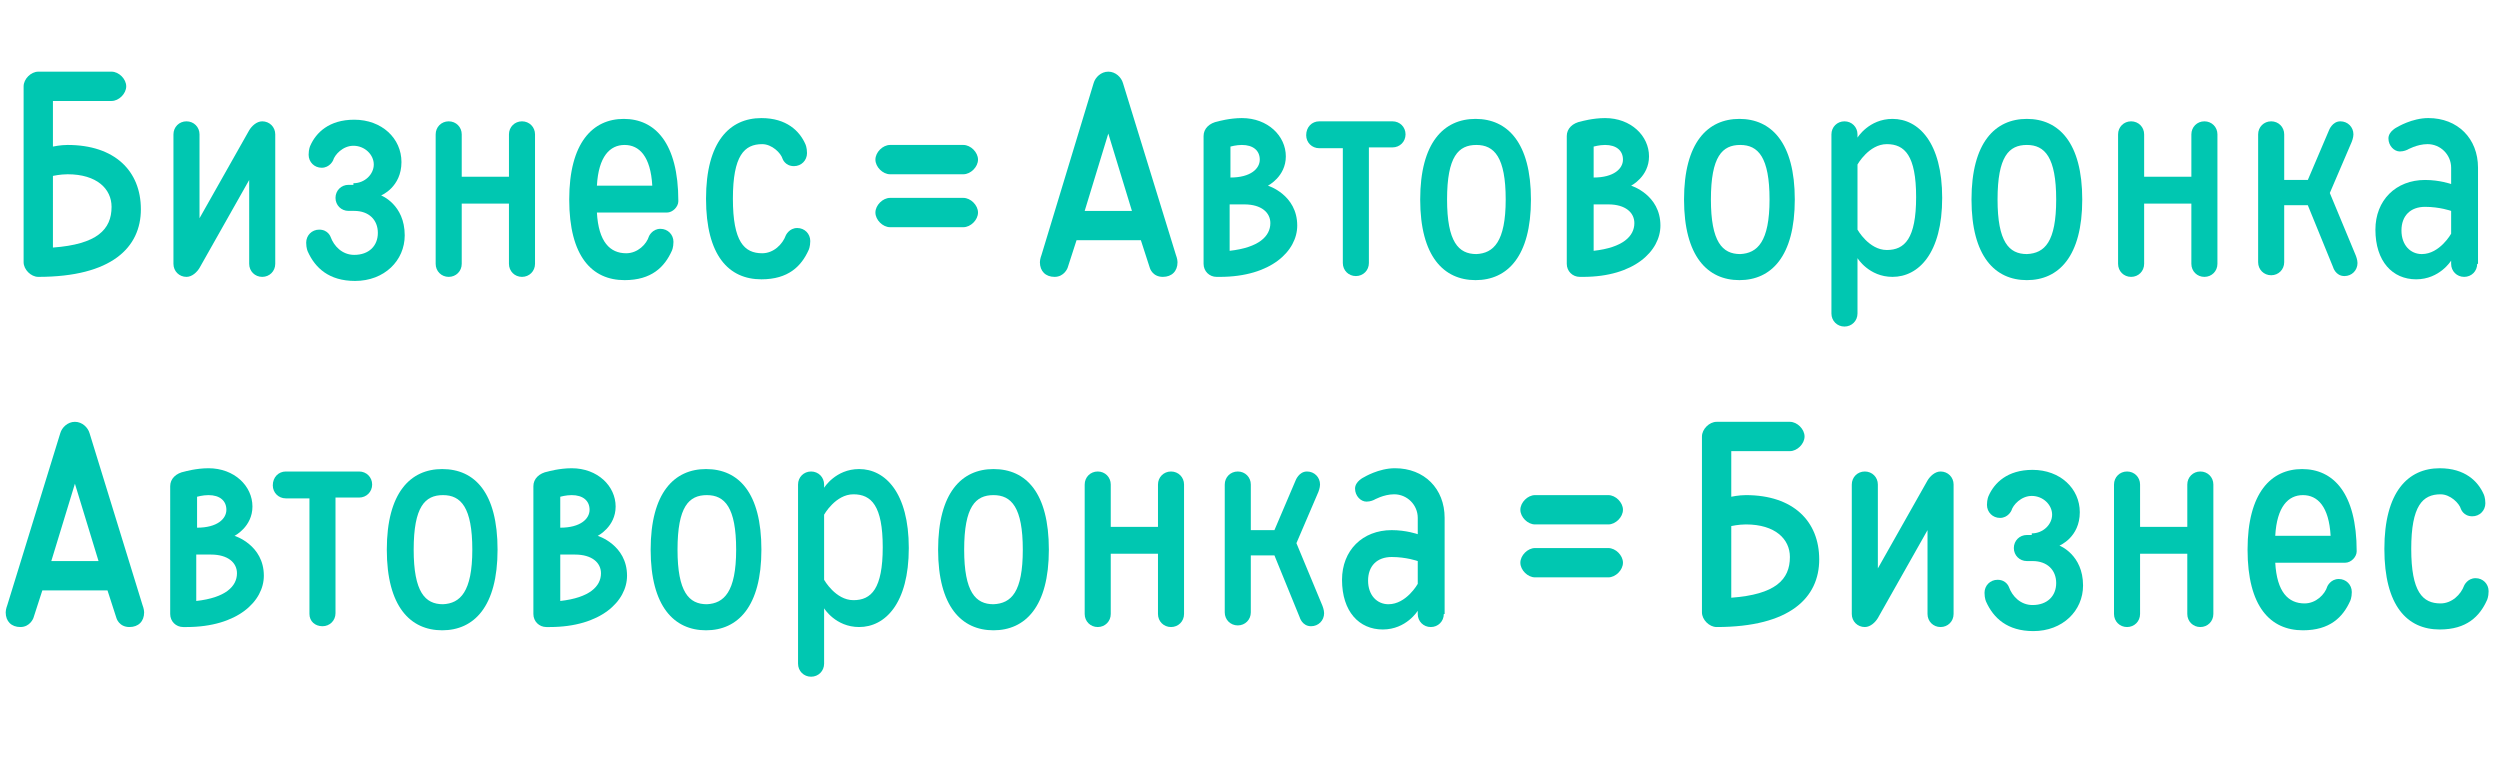 <?xml version="1.0" encoding="utf-8"?>
<!-- Generator: Adobe Illustrator 22.0.1, SVG Export Plug-In . SVG Version: 6.00 Build 0)  -->
<svg version="1.1" id="Слой_1" xmlns="http://www.w3.org/2000/svg" xmlns:xlink="http://www.w3.org/1999/xlink" x="0px" y="0px"
	 viewBox="0 0 307 94" style="enable-background:new 0 0 307 94;" xml:space="preserve">
<style type="text/css">
	.st0{enable-background:new    ;}
	.st1{fill:#00C7B1;}
</style>
<g class="st0">
	<path class="st1" d="M6.5,12.4V18c0,0,0.9-0.2,1.8-0.2c5.8,0,9,3.2,9,7.9c0,4.7-3.6,8.3-12.6,8.3c-0.9,0-1.8-0.9-1.8-1.8V10.6
		c0-0.9,0.9-1.8,1.8-1.8h9c0.9,0,1.8,0.9,1.8,1.8c0,0.9-0.9,1.8-1.8,1.8H6.5z M6.5,30.4c5.4-0.4,7.2-2.2,7.2-5c0-2.2-1.8-4-5.4-4
		c-0.9,0-1.8,0.2-1.8,0.2V30.4z"/>
	<path class="st1" d="M33.8,32.4c0,0.9-0.7,1.6-1.6,1.6s-1.6-0.7-1.6-1.6V22.1l-6.1,10.8c-0.3,0.5-0.9,1.1-1.6,1.1
		c-0.9,0-1.6-0.7-1.6-1.6V16.5c0-0.9,0.7-1.6,1.6-1.6s1.6,0.7,1.6,1.6v10.3L30.6,16c0.3-0.5,0.9-1.1,1.6-1.1c0.9,0,1.6,0.7,1.6,1.6
		V32.4z"/>
	<path class="st1" d="M43.4,22.5c1.4,0,2.5-1.1,2.5-2.3s-1.1-2.3-2.5-2.3c-1.3,0-2.3,1.1-2.5,1.8c0,0-0.4,0.9-1.4,0.9
		c-0.9,0-1.6-0.7-1.6-1.6c0-0.7,0.2-1.1,0.2-1.1c0.7-1.6,2.3-3.2,5.4-3.2c3.4,0,5.8,2.3,5.8,5.2c0,3.1-2.5,4.1-2.5,4.1
		s2.9,1.1,2.9,4.9c0,3.1-2.5,5.6-6.1,5.6c-3.2,0-4.9-1.6-5.8-3.6c0,0-0.2-0.4-0.2-1.1c0-0.9,0.7-1.6,1.6-1.6c1.1,0,1.4,0.9,1.4,0.9
		c0.4,1.1,1.4,2.2,2.9,2.2c1.8,0,2.9-1.1,2.9-2.7c0-1.6-1.1-2.7-2.9-2.7h-0.7c-0.9,0-1.6-0.7-1.6-1.6c0-0.9,0.7-1.6,1.6-1.6H43.4z"
		/>
	<path class="st1" d="M65.7,32.4c0,0.9-0.7,1.6-1.6,1.6s-1.6-0.7-1.6-1.6V25h-5.8v7.4c0,0.9-0.7,1.6-1.6,1.6s-1.6-0.7-1.6-1.6V16.5
		c0-0.9,0.7-1.6,1.6-1.6s1.6,0.7,1.6,1.6v5.2h5.8v-5.2c0-0.9,0.7-1.6,1.6-1.6s1.6,0.7,1.6,1.6V32.4z"/>
	<path class="st1" d="M79.7,29c0,0,0.4-0.9,1.4-0.9c0.9,0,1.6,0.7,1.6,1.6c0,0.7-0.2,1.1-0.2,1.1c-0.9,2-2.5,3.6-5.8,3.6
		c-4,0-6.8-2.9-6.8-9.9c0-7,2.9-9.9,6.7-9.9c3.8,0,6.7,2.9,6.7,10.1c0,0.7-0.7,1.4-1.4,1.4h-8.6c0.2,3.6,1.6,5,3.6,5
		C78.3,31.1,79.4,30,79.7,29z M80.1,22.8c-0.2-3.6-1.6-5-3.4-5s-3.2,1.4-3.4,5H80.1z"/>
	<path class="st1" d="M93.6,31.1c1.4,0,2.5-1.1,2.9-2.2c0,0,0.4-0.9,1.4-0.9c0.9,0,1.6,0.7,1.6,1.6c0,0.7-0.2,1.1-0.2,1.1
		c-0.9,2-2.5,3.6-5.8,3.6c-4,0-6.8-2.9-6.8-9.9c0-7,2.9-9.9,6.8-9.9c3.1,0,4.7,1.6,5.4,3.2c0,0,0.2,0.4,0.2,1.1
		c0,0.9-0.7,1.6-1.6,1.6c-1.1,0-1.4-0.9-1.4-0.9c-0.2-0.7-1.3-1.8-2.5-1.8c-2.2,0-3.6,1.4-3.6,6.7C90,29.7,91.4,31.1,93.6,31.1z"/>
	<path class="st1" d="M109.3,21.4c-0.9,0-1.8-0.9-1.8-1.8c0-0.9,0.9-1.8,1.8-1.8h9c0.9,0,1.8,0.9,1.8,1.8c0,0.9-0.9,1.8-1.8,1.8
		H109.3z M109.3,27.9c-0.9,0-1.8-0.9-1.8-1.8c0-0.9,0.9-1.8,1.8-1.8h9c0.9,0,1.8,0.9,1.8,1.8c0,0.9-0.9,1.8-1.8,1.8H109.3z"/>
	<path class="st1" d="M134.3,10.2c0.2-0.7,0.9-1.4,1.8-1.4s1.6,0.7,1.8,1.4l6.5,21.1c0,0,0.2,0.5,0.2,0.9c0,1.1-0.7,1.8-1.8,1.8
		c-1.3,0-1.6-1.1-1.6-1.1l-1.1-3.4h-7.9l-1.1,3.4c0,0-0.4,1.1-1.6,1.1c-1.1,0-1.8-0.7-1.8-1.8c0-0.4,0.2-0.9,0.2-0.9L134.3,10.2z
		 M139,25.9l-2.9-9.5l-2.9,9.5H139z"/>
	<path class="st1" d="M159.3,27.7c0,3.1-3.2,6.3-9.5,6.3h-0.4c-0.9,0-1.6-0.7-1.6-1.6V16.7c0-0.9,0.7-1.6,1.8-1.8
		c0,0,1.4-0.4,2.9-0.4c3.2,0,5.4,2.2,5.4,4.7s-2.2,3.6-2.2,3.6S159.3,23.9,159.3,27.7z M152.5,17.8c-0.7,0-1.4,0.2-1.4,0.2v3.8
		c2.5,0,3.6-1.1,3.6-2.2S153.9,17.8,152.5,17.8z M151,30.8c3.6-0.4,5-1.8,5-3.4c0-1.3-1.1-2.3-3.2-2.3H151V30.8z"/>
	<path class="st1" d="M162,14.9h9c0.9,0,1.6,0.7,1.6,1.6c0,0.9-0.7,1.6-1.6,1.6h-2.9v14.2c0,0.9-0.7,1.6-1.6,1.6
		c-0.9,0-1.6-0.7-1.6-1.6V18.2H162c-0.9,0-1.6-0.7-1.6-1.6C160.4,15.6,161.1,14.9,162,14.9z"/>
	<path class="st1" d="M174.4,24.5c0-7,2.9-9.9,6.8-9.9s6.8,2.9,6.8,9.9c0,7-2.9,9.9-6.8,9.9S174.4,31.5,174.4,24.5z M184.9,24.5
		c0-5.2-1.4-6.7-3.6-6.7c-2.2,0-3.6,1.4-3.6,6.7c0,5.2,1.4,6.7,3.6,6.7C183.4,31.1,184.9,29.7,184.9,24.5z"/>
	<path class="st1" d="M203.9,27.7c0,3.1-3.2,6.3-9.5,6.3H194c-0.9,0-1.6-0.7-1.6-1.6V16.7c0-0.9,0.7-1.6,1.8-1.8
		c0,0,1.4-0.4,2.9-0.4c3.2,0,5.4,2.2,5.4,4.7s-2.2,3.6-2.2,3.6S203.9,23.9,203.9,27.7z M197.1,17.8c-0.7,0-1.4,0.2-1.4,0.2v3.8
		c2.5,0,3.6-1.1,3.6-2.2S198.5,17.8,197.1,17.8z M195.7,30.8c3.6-0.4,5-1.8,5-3.4c0-1.3-1.1-2.3-3.2-2.3h-1.8V30.8z"/>
	<path class="st1" d="M206.8,24.5c0-7,2.9-9.9,6.8-9.9s6.8,2.9,6.8,9.9c0,7-2.9,9.9-6.8,9.9S206.8,31.5,206.8,24.5z M217.3,24.5
		c0-5.2-1.4-6.7-3.6-6.7c-2.2,0-3.6,1.4-3.6,6.7c0,5.2,1.4,6.7,3.6,6.7C215.8,31.1,217.3,29.7,217.3,24.5z"/>
	<path class="st1" d="M228.1,38.5c0,0.9-0.7,1.6-1.6,1.6s-1.6-0.7-1.6-1.6v-22c0-0.9,0.7-1.6,1.6-1.6s1.6,0.7,1.6,1.6v0.4
		c0,0,1.4-2.3,4.3-2.3c3.2,0,6.1,2.9,6.1,9.7s-2.9,9.7-6.1,9.7c-2.9,0-4.3-2.3-4.3-2.3V38.5z M228.1,28.2c0,0,1.4,2.5,3.6,2.5
		c2.2,0,3.6-1.4,3.6-6.5s-1.4-6.5-3.6-6.5c-2.2,0-3.6,2.5-3.6,2.5V28.2z"/>
	<path class="st1" d="M242.1,24.5c0-7,2.9-9.9,6.8-9.9s6.8,2.9,6.8,9.9c0,7-2.9,9.9-6.8,9.9S242.1,31.5,242.1,24.5z M252.5,24.5
		c0-5.2-1.4-6.7-3.6-6.7c-2.2,0-3.6,1.4-3.6,6.7c0,5.2,1.4,6.7,3.6,6.7C251.1,31.1,252.5,29.7,252.5,24.5z"/>
	<path class="st1" d="M272.3,32.4c0,0.9-0.7,1.6-1.6,1.6s-1.6-0.7-1.6-1.6V25h-5.8v7.4c0,0.9-0.7,1.6-1.6,1.6
		c-0.9,0-1.6-0.7-1.6-1.6V16.5c0-0.9,0.7-1.6,1.6-1.6c0.9,0,1.6,0.7,1.6,1.6v5.2h5.8v-5.2c0-0.9,0.7-1.6,1.6-1.6s1.6,0.7,1.6,1.6
		V32.4z"/>
	<path class="st1" d="M286,16c0,0,0.4-1.1,1.4-1.1c0.9,0,1.6,0.7,1.6,1.6c0,0.4-0.2,0.9-0.2,0.9l-2.7,6.3l3.2,7.7
		c0,0,0.2,0.5,0.2,0.9c0,0.9-0.7,1.6-1.6,1.6c-1.1,0-1.4-1.1-1.4-1.1l-3.1-7.6h-2.9v7c0,0.9-0.7,1.6-1.6,1.6s-1.6-0.7-1.6-1.6V16.5
		c0-0.9,0.7-1.6,1.6-1.6s1.6,0.7,1.6,1.6v5.6h2.9L286,16z"/>
	<path class="st1" d="M304.2,32.4c0,0.9-0.7,1.6-1.6,1.6c-0.9,0-1.6-0.7-1.6-1.6V32c0,0-1.4,2.3-4.3,2.3s-5-2.2-5-6.1
		c0-3.6,2.5-6.1,6.1-6.1c1.8,0,3.2,0.5,3.2,0.5v-2c0-1.6-1.3-2.9-2.9-2.9c-1.3,0-2.5,0.7-2.5,0.7s-0.4,0.2-0.9,0.2
		c-0.7,0-1.4-0.7-1.4-1.6c0-0.9,1.1-1.4,1.1-1.4s1.8-1.1,3.8-1.1c3.6,0,6.1,2.5,6.1,6.1V32.4z M301,25.9c0,0-1.4-0.5-3.2-0.5
		c-1.8,0-2.9,1.1-2.9,2.9c0,1.8,1.1,2.9,2.5,2.9c2.2,0,3.6-2.5,3.6-2.5V25.9z"/>
</g>
<g class="st0">
	<path class="st1" d="M7.4,53.2c0.2-0.7,0.9-1.4,1.8-1.4s1.6,0.7,1.8,1.4l6.5,21.1c0,0,0.2,0.5,0.2,0.9c0,1.1-0.7,1.8-1.8,1.8
		c-1.3,0-1.6-1.1-1.6-1.1l-1.1-3.4H5.2l-1.1,3.4c0,0-0.4,1.1-1.6,1.1c-1.1,0-1.8-0.7-1.8-1.8c0-0.4,0.2-0.9,0.2-0.9L7.4,53.2z
		 M12.1,68.9l-2.9-9.5l-2.9,9.5H12.1z"/>
	<path class="st1" d="M32.4,70.7c0,3.1-3.2,6.3-9.5,6.3h-0.4c-0.9,0-1.6-0.7-1.6-1.6V59.7c0-0.9,0.7-1.6,1.8-1.8
		c0,0,1.4-0.4,2.9-0.4c3.2,0,5.4,2.2,5.4,4.7s-2.2,3.6-2.2,3.6S32.4,66.9,32.4,70.7z M25.6,60.8c-0.7,0-1.4,0.2-1.4,0.2v3.8
		c2.5,0,3.6-1.1,3.6-2.2S27,60.8,25.6,60.8z M24.1,73.8c3.6-0.4,5-1.8,5-3.4c0-1.3-1.1-2.3-3.2-2.3h-1.8V73.8z"/>
	<path class="st1" d="M35.1,57.9h9c0.9,0,1.6,0.7,1.6,1.6c0,0.9-0.7,1.6-1.6,1.6h-2.9v14.2c0,0.9-0.7,1.6-1.6,1.6S38,76.3,38,75.4
		V61.2h-2.9c-0.9,0-1.6-0.7-1.6-1.6C33.5,58.6,34.2,57.9,35.1,57.9z"/>
	<path class="st1" d="M47.5,67.5c0-7,2.9-9.9,6.8-9.9c4,0,6.8,2.9,6.8,9.9c0,7-2.9,9.9-6.8,9.9C50.4,77.4,47.5,74.5,47.5,67.5z
		 M58,67.5c0-5.2-1.4-6.7-3.6-6.7c-2.2,0-3.6,1.4-3.6,6.7c0,5.2,1.4,6.7,3.6,6.7C56.5,74.1,58,72.7,58,67.5z"/>
	<path class="st1" d="M77,70.7c0,3.1-3.2,6.3-9.5,6.3h-0.4c-0.9,0-1.6-0.7-1.6-1.6V59.7c0-0.9,0.7-1.6,1.8-1.8c0,0,1.4-0.4,2.9-0.4
		c3.2,0,5.4,2.2,5.4,4.7s-2.2,3.6-2.2,3.6S77,66.9,77,70.7z M70.2,60.8c-0.7,0-1.4,0.2-1.4,0.2v3.8c2.5,0,3.6-1.1,3.6-2.2
		S71.6,60.8,70.2,60.8z M68.8,73.8c3.6-0.4,5-1.8,5-3.4c0-1.3-1.1-2.3-3.2-2.3h-1.8V73.8z"/>
	<path class="st1" d="M79.9,67.5c0-7,2.9-9.9,6.8-9.9c4,0,6.8,2.9,6.8,9.9c0,7-2.9,9.9-6.8,9.9C82.8,77.4,79.9,74.5,79.9,67.5z
		 M90.4,67.5c0-5.2-1.4-6.7-3.6-6.7c-2.2,0-3.6,1.4-3.6,6.7c0,5.2,1.4,6.7,3.6,6.7C88.9,74.1,90.4,72.7,90.4,67.5z"/>
	<path class="st1" d="M101.2,81.5c0,0.9-0.7,1.6-1.6,1.6s-1.6-0.7-1.6-1.6v-22c0-0.9,0.7-1.6,1.6-1.6s1.6,0.7,1.6,1.6v0.4
		c0,0,1.4-2.3,4.3-2.3c3.2,0,6.1,2.9,6.1,9.7s-2.9,9.7-6.1,9.7c-2.9,0-4.3-2.3-4.3-2.3V81.5z M101.2,71.2c0,0,1.4,2.5,3.6,2.5
		s3.6-1.4,3.6-6.5s-1.4-6.5-3.6-6.5s-3.6,2.5-3.6,2.5V71.2z"/>
	<path class="st1" d="M115.2,67.5c0-7,2.9-9.9,6.8-9.9c4,0,6.8,2.9,6.8,9.9c0,7-2.9,9.9-6.8,9.9C118.1,77.4,115.2,74.5,115.2,67.5z
		 M125.6,67.5c0-5.2-1.4-6.7-3.6-6.7c-2.2,0-3.6,1.4-3.6,6.7c0,5.2,1.4,6.7,3.6,6.7C124.2,74.1,125.6,72.7,125.6,67.5z"/>
	<path class="st1" d="M145.4,75.4c0,0.9-0.7,1.6-1.6,1.6s-1.6-0.7-1.6-1.6V68h-5.8v7.4c0,0.9-0.7,1.6-1.6,1.6s-1.6-0.7-1.6-1.6V59.5
		c0-0.9,0.7-1.6,1.6-1.6s1.6,0.7,1.6,1.6v5.2h5.8v-5.2c0-0.9,0.7-1.6,1.6-1.6s1.6,0.7,1.6,1.6V75.4z"/>
	<path class="st1" d="M159.1,59c0,0,0.4-1.1,1.4-1.1c0.9,0,1.6,0.7,1.6,1.6c0,0.4-0.2,0.9-0.2,0.9l-2.7,6.3l3.2,7.7
		c0,0,0.2,0.5,0.2,0.9c0,0.9-0.7,1.6-1.6,1.6c-1.1,0-1.4-1.1-1.4-1.1l-3.1-7.6h-2.9v7c0,0.9-0.7,1.6-1.6,1.6s-1.6-0.7-1.6-1.6V59.5
		c0-0.9,0.7-1.6,1.6-1.6s1.6,0.7,1.6,1.6v5.6h2.9L159.1,59z"/>
	<path class="st1" d="M177.3,75.4c0,0.9-0.7,1.6-1.6,1.6s-1.6-0.7-1.6-1.6V75c0,0-1.4,2.3-4.3,2.3c-2.9,0-5-2.2-5-6.1
		c0-3.6,2.5-6.1,6.1-6.1c1.8,0,3.2,0.5,3.2,0.5v-2c0-1.6-1.3-2.9-2.9-2.9c-1.3,0-2.5,0.7-2.5,0.7s-0.4,0.2-0.9,0.2
		c-0.7,0-1.4-0.7-1.4-1.6c0-0.9,1.1-1.4,1.1-1.4s1.8-1.1,3.8-1.1c3.6,0,6.1,2.5,6.1,6.1V75.4z M174.1,68.9c0,0-1.4-0.5-3.2-0.5
		s-2.9,1.1-2.9,2.9c0,1.8,1.1,2.9,2.5,2.9c2.2,0,3.6-2.5,3.6-2.5V68.9z"/>
	<path class="st1" d="M188.5,64.4c-0.9,0-1.8-0.9-1.8-1.8c0-0.9,0.9-1.8,1.8-1.8h9c0.9,0,1.8,0.9,1.8,1.8c0,0.9-0.9,1.8-1.8,1.8
		H188.5z M188.5,70.9c-0.9,0-1.8-0.9-1.8-1.8c0-0.9,0.9-1.8,1.8-1.8h9c0.9,0,1.8,0.9,1.8,1.8c0,0.9-0.9,1.8-1.8,1.8H188.5z"/>
	<path class="st1" d="M212.6,55.4V61c0,0,0.9-0.2,1.8-0.2c5.8,0,9,3.2,9,7.9c0,4.7-3.6,8.3-12.6,8.3c-0.9,0-1.8-0.9-1.8-1.8V53.6
		c0-0.9,0.9-1.8,1.8-1.8h9c0.9,0,1.8,0.9,1.8,1.8c0,0.9-0.9,1.8-1.8,1.8H212.6z M212.6,73.4c5.4-0.4,7.2-2.2,7.2-5
		c0-2.2-1.8-4-5.4-4c-0.9,0-1.8,0.2-1.8,0.2V73.4z"/>
	<path class="st1" d="M239.9,75.4c0,0.9-0.7,1.6-1.6,1.6c-0.9,0-1.6-0.7-1.6-1.6V65.1l-6.1,10.8c-0.3,0.5-0.9,1.1-1.6,1.1
		c-0.9,0-1.6-0.7-1.6-1.6V59.5c0-0.9,0.7-1.6,1.6-1.6s1.6,0.7,1.6,1.6v10.3l6.1-10.8c0.3-0.5,0.9-1.1,1.6-1.1c0.9,0,1.6,0.7,1.6,1.6
		V75.4z"/>
	<path class="st1" d="M249.5,65.5c1.4,0,2.5-1.1,2.5-2.3s-1.1-2.3-2.5-2.3c-1.3,0-2.3,1.1-2.5,1.8c0,0-0.4,0.9-1.4,0.9
		c-0.9,0-1.6-0.7-1.6-1.6c0-0.7,0.2-1.1,0.2-1.1c0.7-1.6,2.3-3.2,5.4-3.2c3.4,0,5.8,2.3,5.8,5.2c0,3.1-2.5,4.1-2.5,4.1
		s2.9,1.1,2.9,4.9c0,3.1-2.5,5.6-6.1,5.6c-3.2,0-4.9-1.6-5.8-3.6c0,0-0.2-0.4-0.2-1.1c0-0.9,0.7-1.6,1.6-1.6c1.1,0,1.4,0.9,1.4,0.9
		c0.4,1.1,1.4,2.2,2.9,2.2c1.8,0,2.9-1.1,2.9-2.7c0-1.6-1.1-2.7-2.9-2.7h-0.7c-0.9,0-1.6-0.7-1.6-1.6c0-0.9,0.7-1.6,1.6-1.6H249.5z"
		/>
	<path class="st1" d="M271.8,75.4c0,0.9-0.7,1.6-1.6,1.6c-0.9,0-1.6-0.7-1.6-1.6V68h-5.8v7.4c0,0.9-0.7,1.6-1.6,1.6
		s-1.6-0.7-1.6-1.6V59.5c0-0.9,0.7-1.6,1.6-1.6s1.6,0.7,1.6,1.6v5.2h5.8v-5.2c0-0.9,0.7-1.6,1.6-1.6c0.9,0,1.6,0.7,1.6,1.6V75.4z"/>
	<path class="st1" d="M285.8,72c0,0,0.4-0.9,1.4-0.9c0.9,0,1.6,0.7,1.6,1.6c0,0.7-0.2,1.1-0.2,1.1c-0.9,2-2.5,3.6-5.8,3.6
		c-4,0-6.8-2.9-6.8-9.9c0-7,2.9-9.9,6.7-9.9s6.7,2.9,6.7,10.1c0,0.7-0.7,1.4-1.4,1.4h-8.6c0.2,3.6,1.6,5,3.6,5
		C284.4,74.1,285.5,73,285.8,72z M286.2,65.8c-0.2-3.6-1.6-5-3.4-5c-1.8,0-3.2,1.4-3.4,5H286.2z"/>
	<path class="st1" d="M299.7,74.1c1.4,0,2.5-1.1,2.9-2.2c0,0,0.4-0.9,1.4-0.9c0.9,0,1.6,0.7,1.6,1.6c0,0.7-0.2,1.1-0.2,1.1
		c-0.9,2-2.5,3.6-5.8,3.6c-4,0-6.8-2.9-6.8-9.9c0-7,2.9-9.9,6.8-9.9c3.1,0,4.7,1.6,5.4,3.2c0,0,0.2,0.4,0.2,1.1
		c0,0.9-0.7,1.6-1.6,1.6c-1.1,0-1.4-0.9-1.4-0.9c-0.2-0.7-1.3-1.8-2.5-1.8c-2.2,0-3.6,1.4-3.6,6.7C296.1,72.7,297.5,74.1,299.7,74.1
		z"/>
</g>
</svg>
